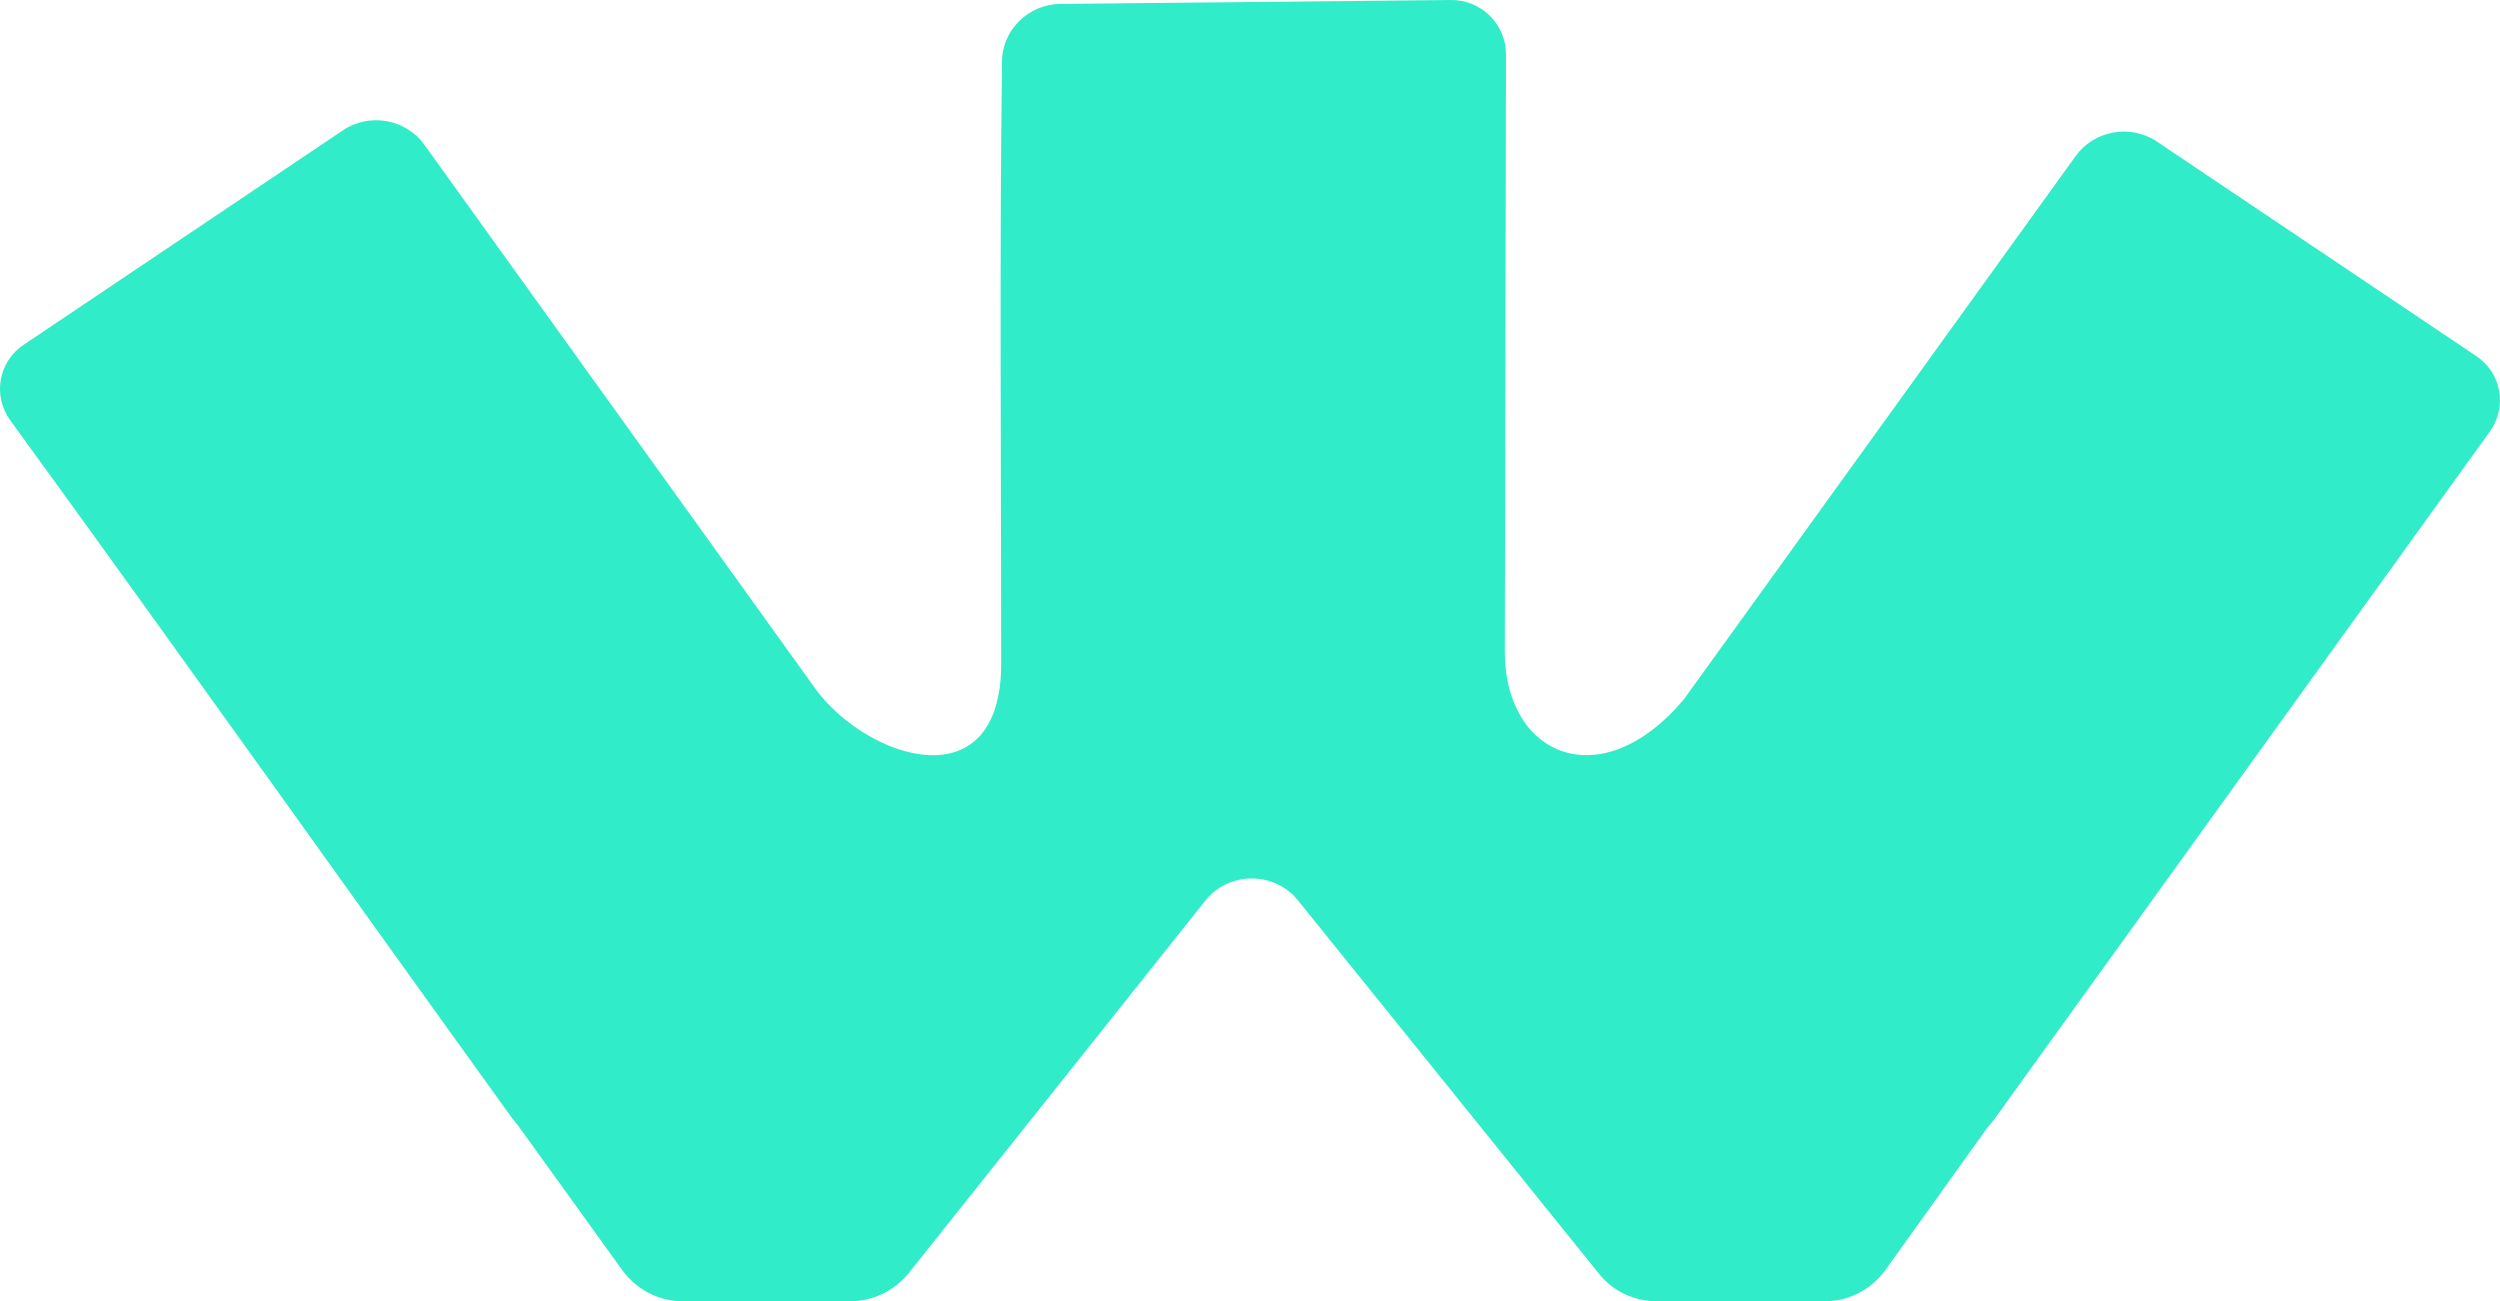 <svg width="780" height="406" viewBox="0 0 780 406" fill="none" xmlns="http://www.w3.org/2000/svg">
<path d="M776.861 134.604L622.491 348.838C621.742 349.815 620.869 350.915 619.995 351.892L588.173 396.351C583.805 402.336 576.816 406 569.329 406H516.915C509.802 406 503.188 402.824 498.82 397.328L404.975 280.928C397.612 271.768 383.386 271.768 376.023 281.05L283.426 397.328C279.058 402.702 272.319 406 265.206 406H213.042C205.555 406 198.566 402.336 194.199 396.351L161.627 351.159C161.003 350.426 160.379 349.571 159.755 348.838C107.469 276.315 55.731 203.357 3.139 131.062C-2.352 123.367 -0.48 112.741 7.507 107.489L106.968 40.678C115.204 35.06 126.685 37.136 132.426 45.198L254.724 215.339C271.196 237.202 312.378 250.271 312.378 207.033C312.378 144.463 311.829 81.87 312.628 19.304C312.628 9.41 320.864 1.227 330.973 1.227L452.397 0.006C462.006 -0.239 469.868 7.456 469.868 16.983L469.494 203.369C469.494 235.859 499.569 248.928 525.401 218.148L647.574 48.74C653.315 40.678 664.796 38.602 673.032 44.22L772.493 111.031C780.48 116.283 782.352 126.909 776.861 134.604Z" fill="#30ECC9"/>
</svg>
